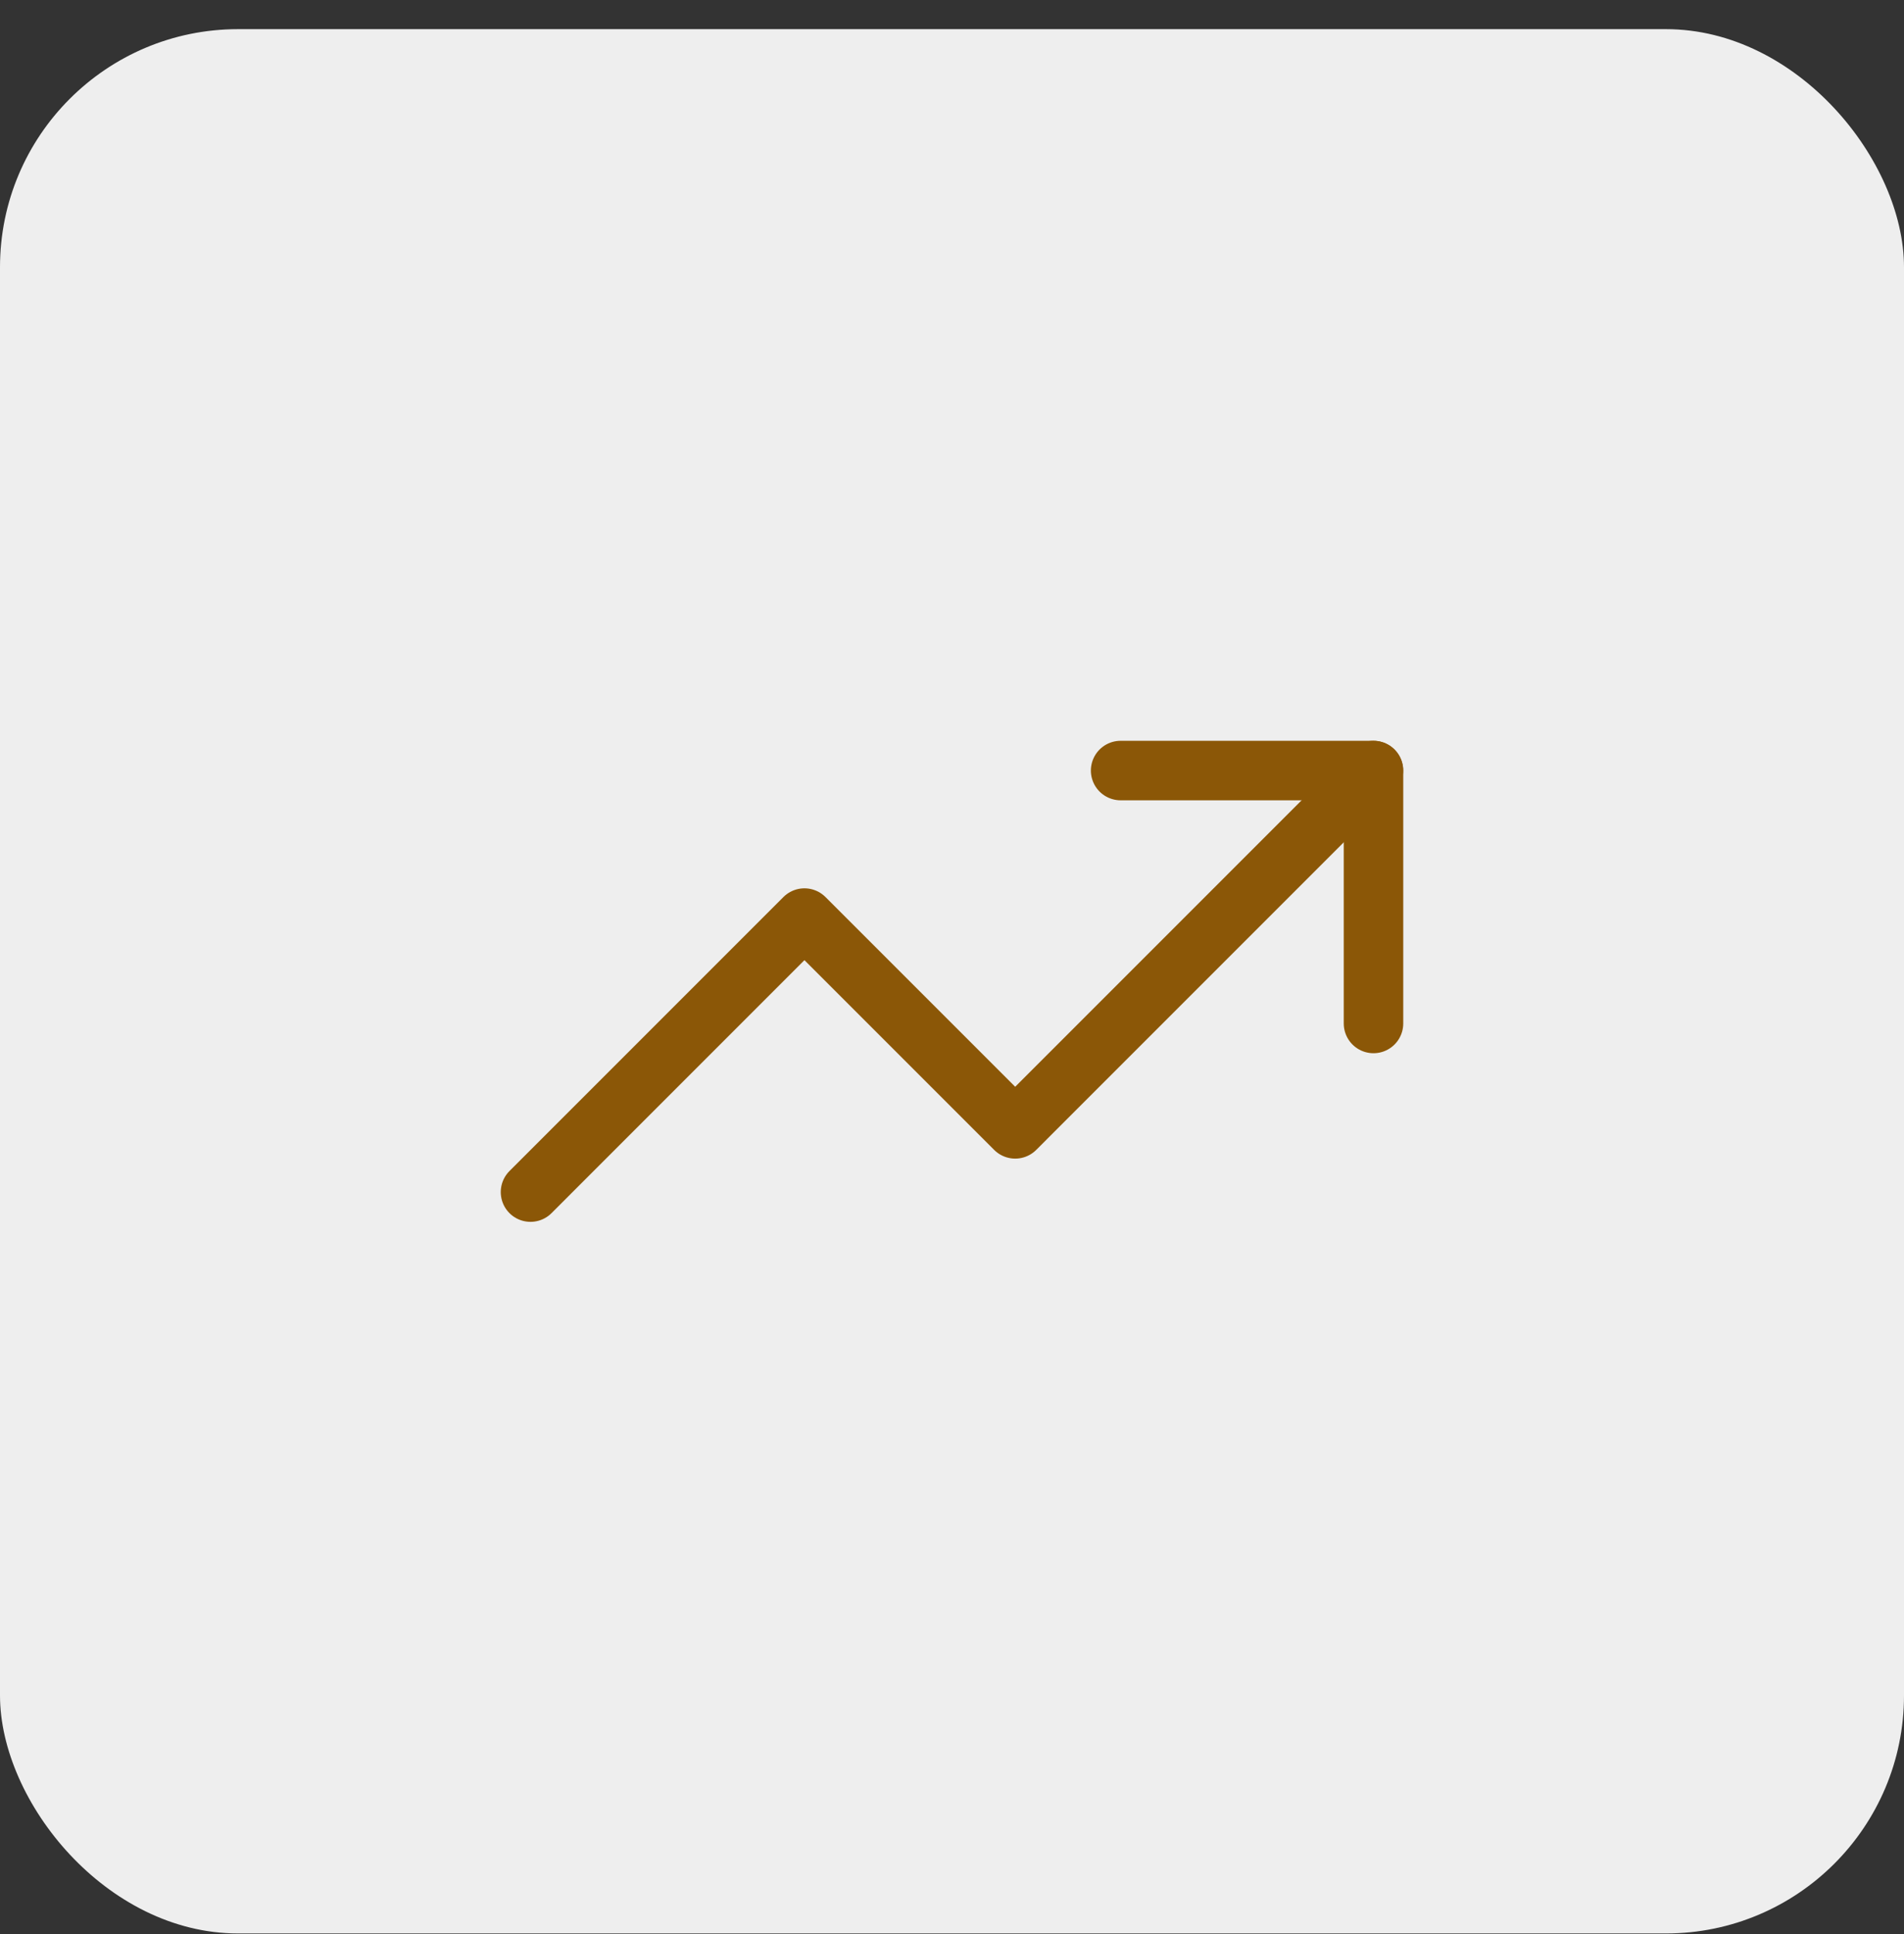 <?xml version="1.0" encoding="UTF-8"?> <svg xmlns="http://www.w3.org/2000/svg" width="64" height="65" viewBox="0 0 64 65" fill="none"><rect x="0" y="0" width="64" height="65" fill="#333333" stroke="none"/><rect y="0.98" width="64" height="64" rx="8" fill="#EEEEEE"></rect><path d="M46.165 25.897L34.124 37.939L27.04 30.855L17.832 40.064" stroke="#8B5707" stroke-width="2" stroke-linecap="round" stroke-linejoin="round"></path><path d="M37.668 25.897H46.168V34.397" stroke="#8B5707" stroke-width="2" stroke-linecap="round" stroke-linejoin="round"></path></svg> 